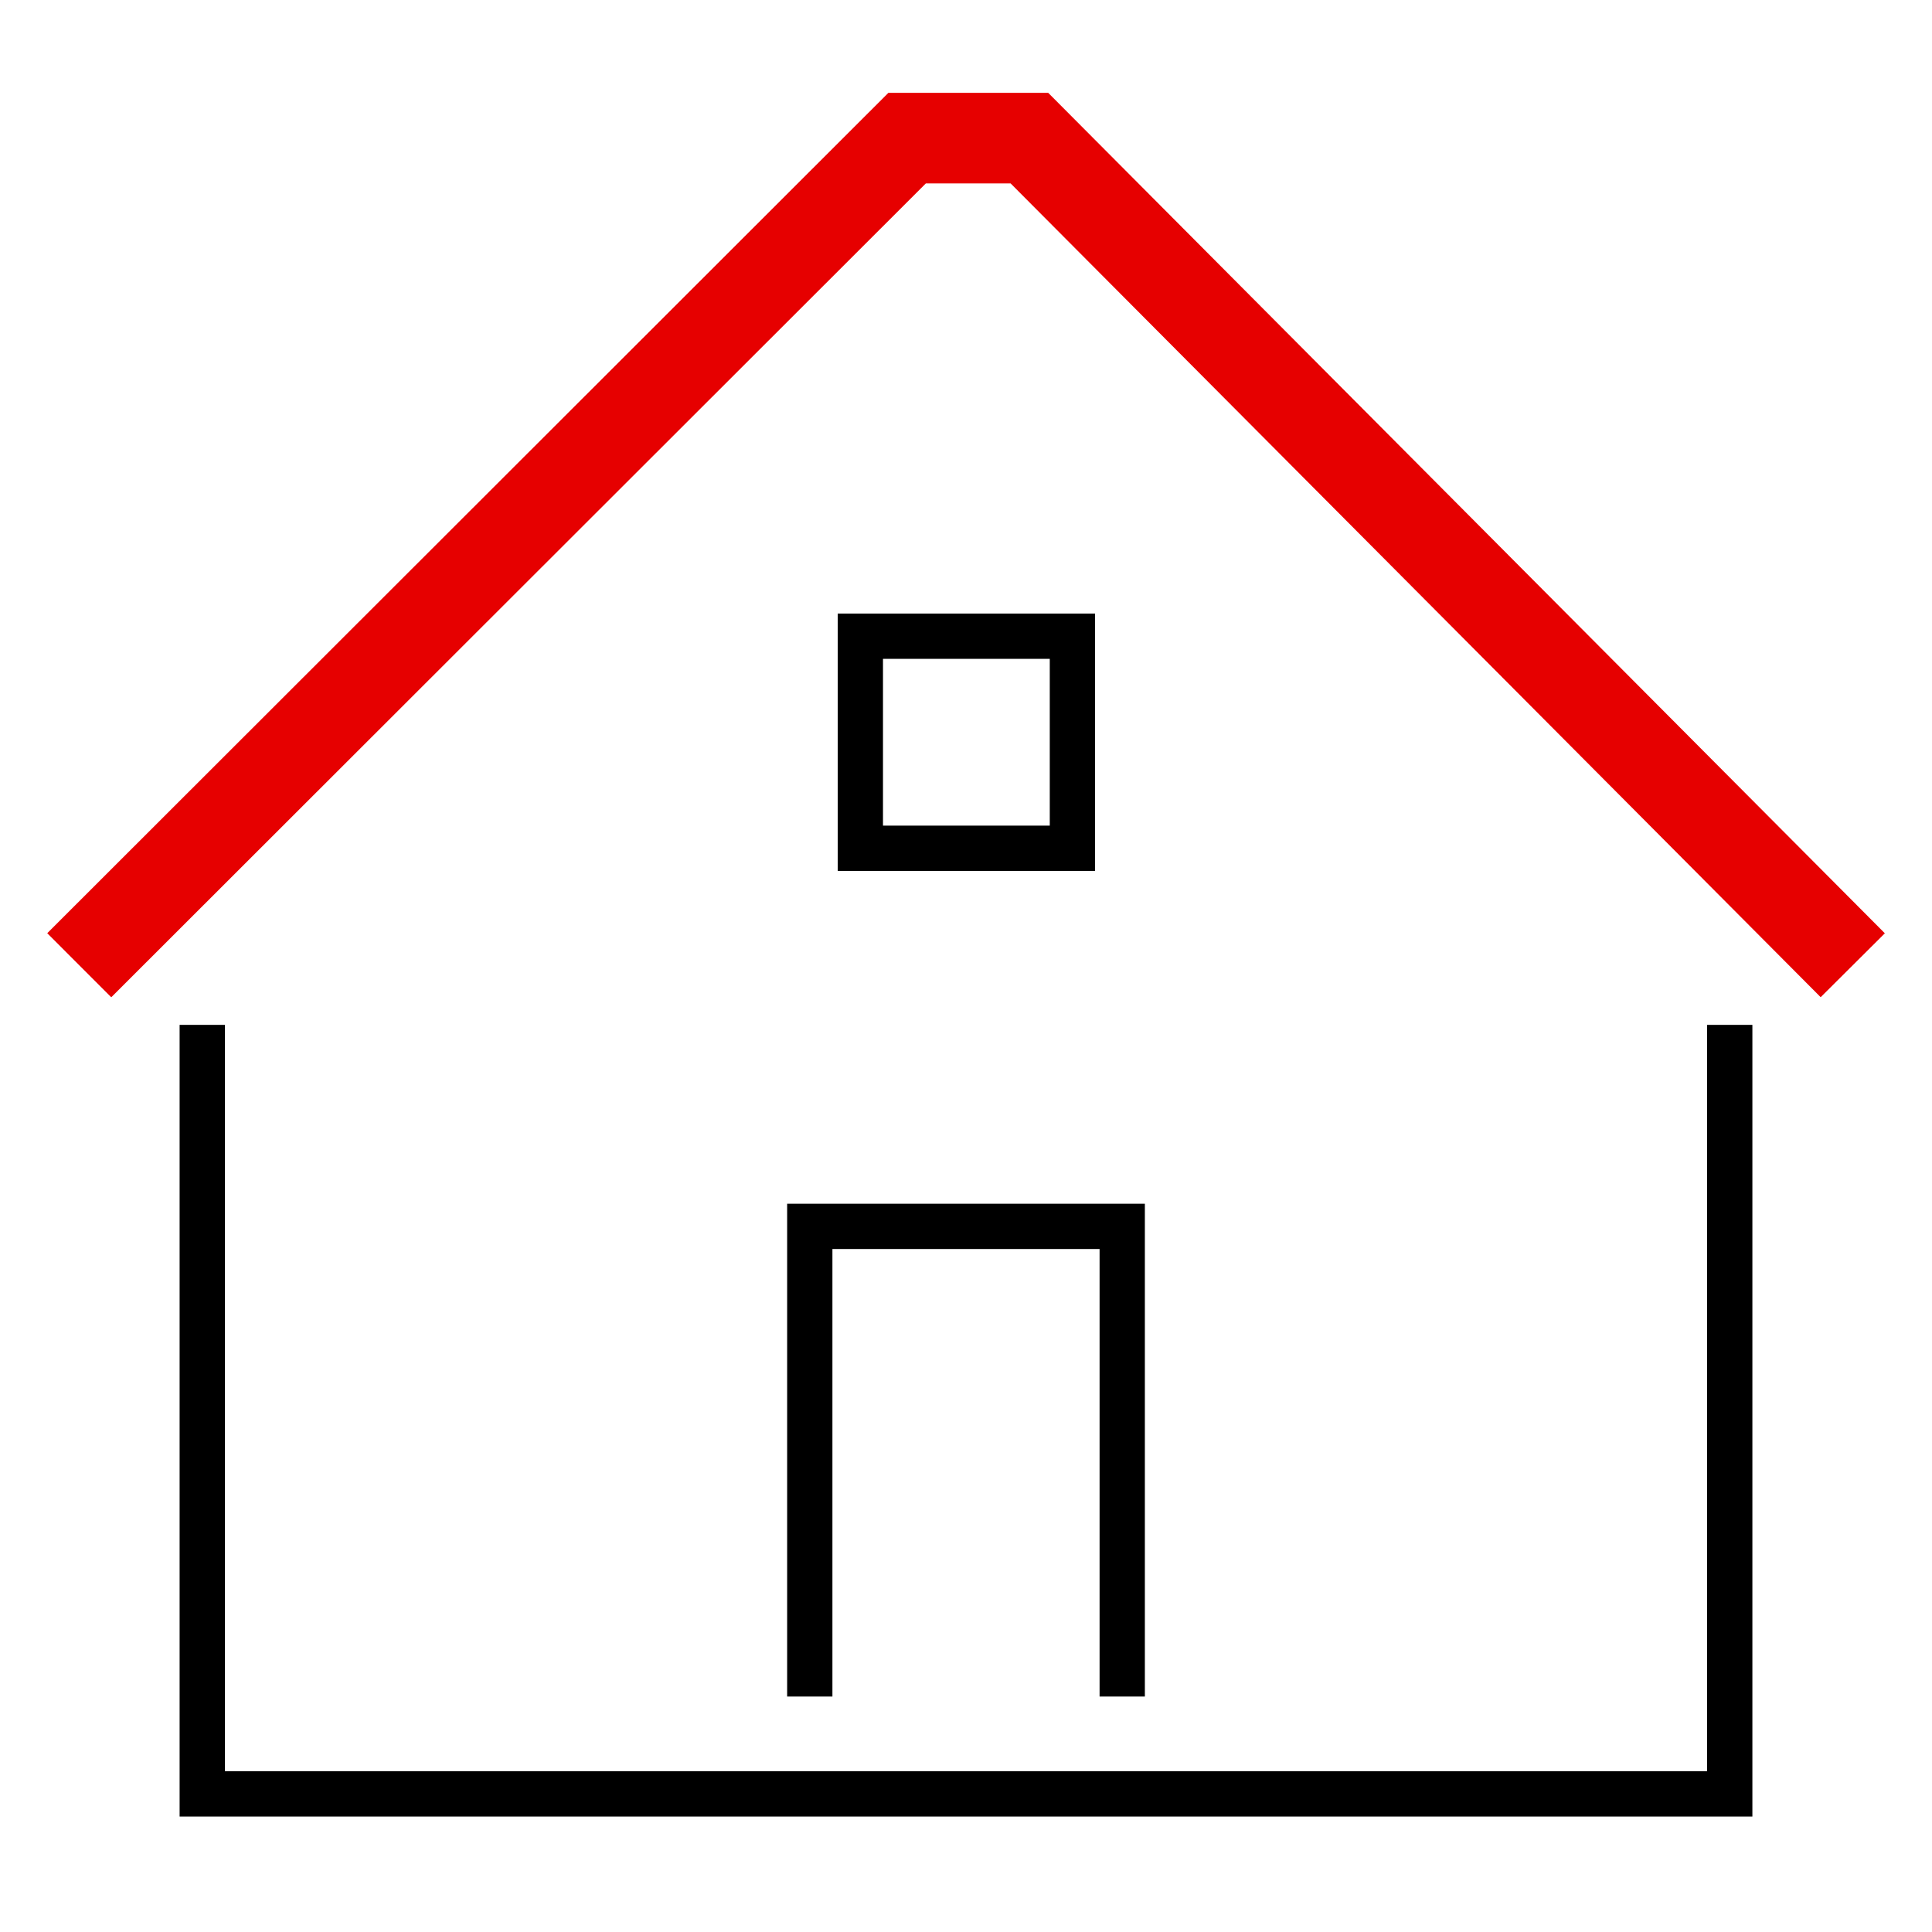 <svg xmlns="http://www.w3.org/2000/svg" viewBox="0 0 256 256"><style></style><g id="Icons"><g id="Stay_at_home_x2C__house_x2C__home_x2C__Corona_x2C__COVID-19_x2C__virus" fill="none" stroke-miterlimit="10"><path stroke="#000" stroke-width="6" d="M107.3 224.8v-62.3h41.4v62.3"/><path stroke="#000" stroke-width="6" d="M26.8 135.8v101.9h202.4V135.8"/><path stroke="#e60000" stroke-width="12" d="M10.5 127.9L120.2 18.3h16.2l109.1 109.6"/><path stroke="#000" stroke-width="6" d="M114 84.3h28.1v28.1H114z"/></g></g></svg>
